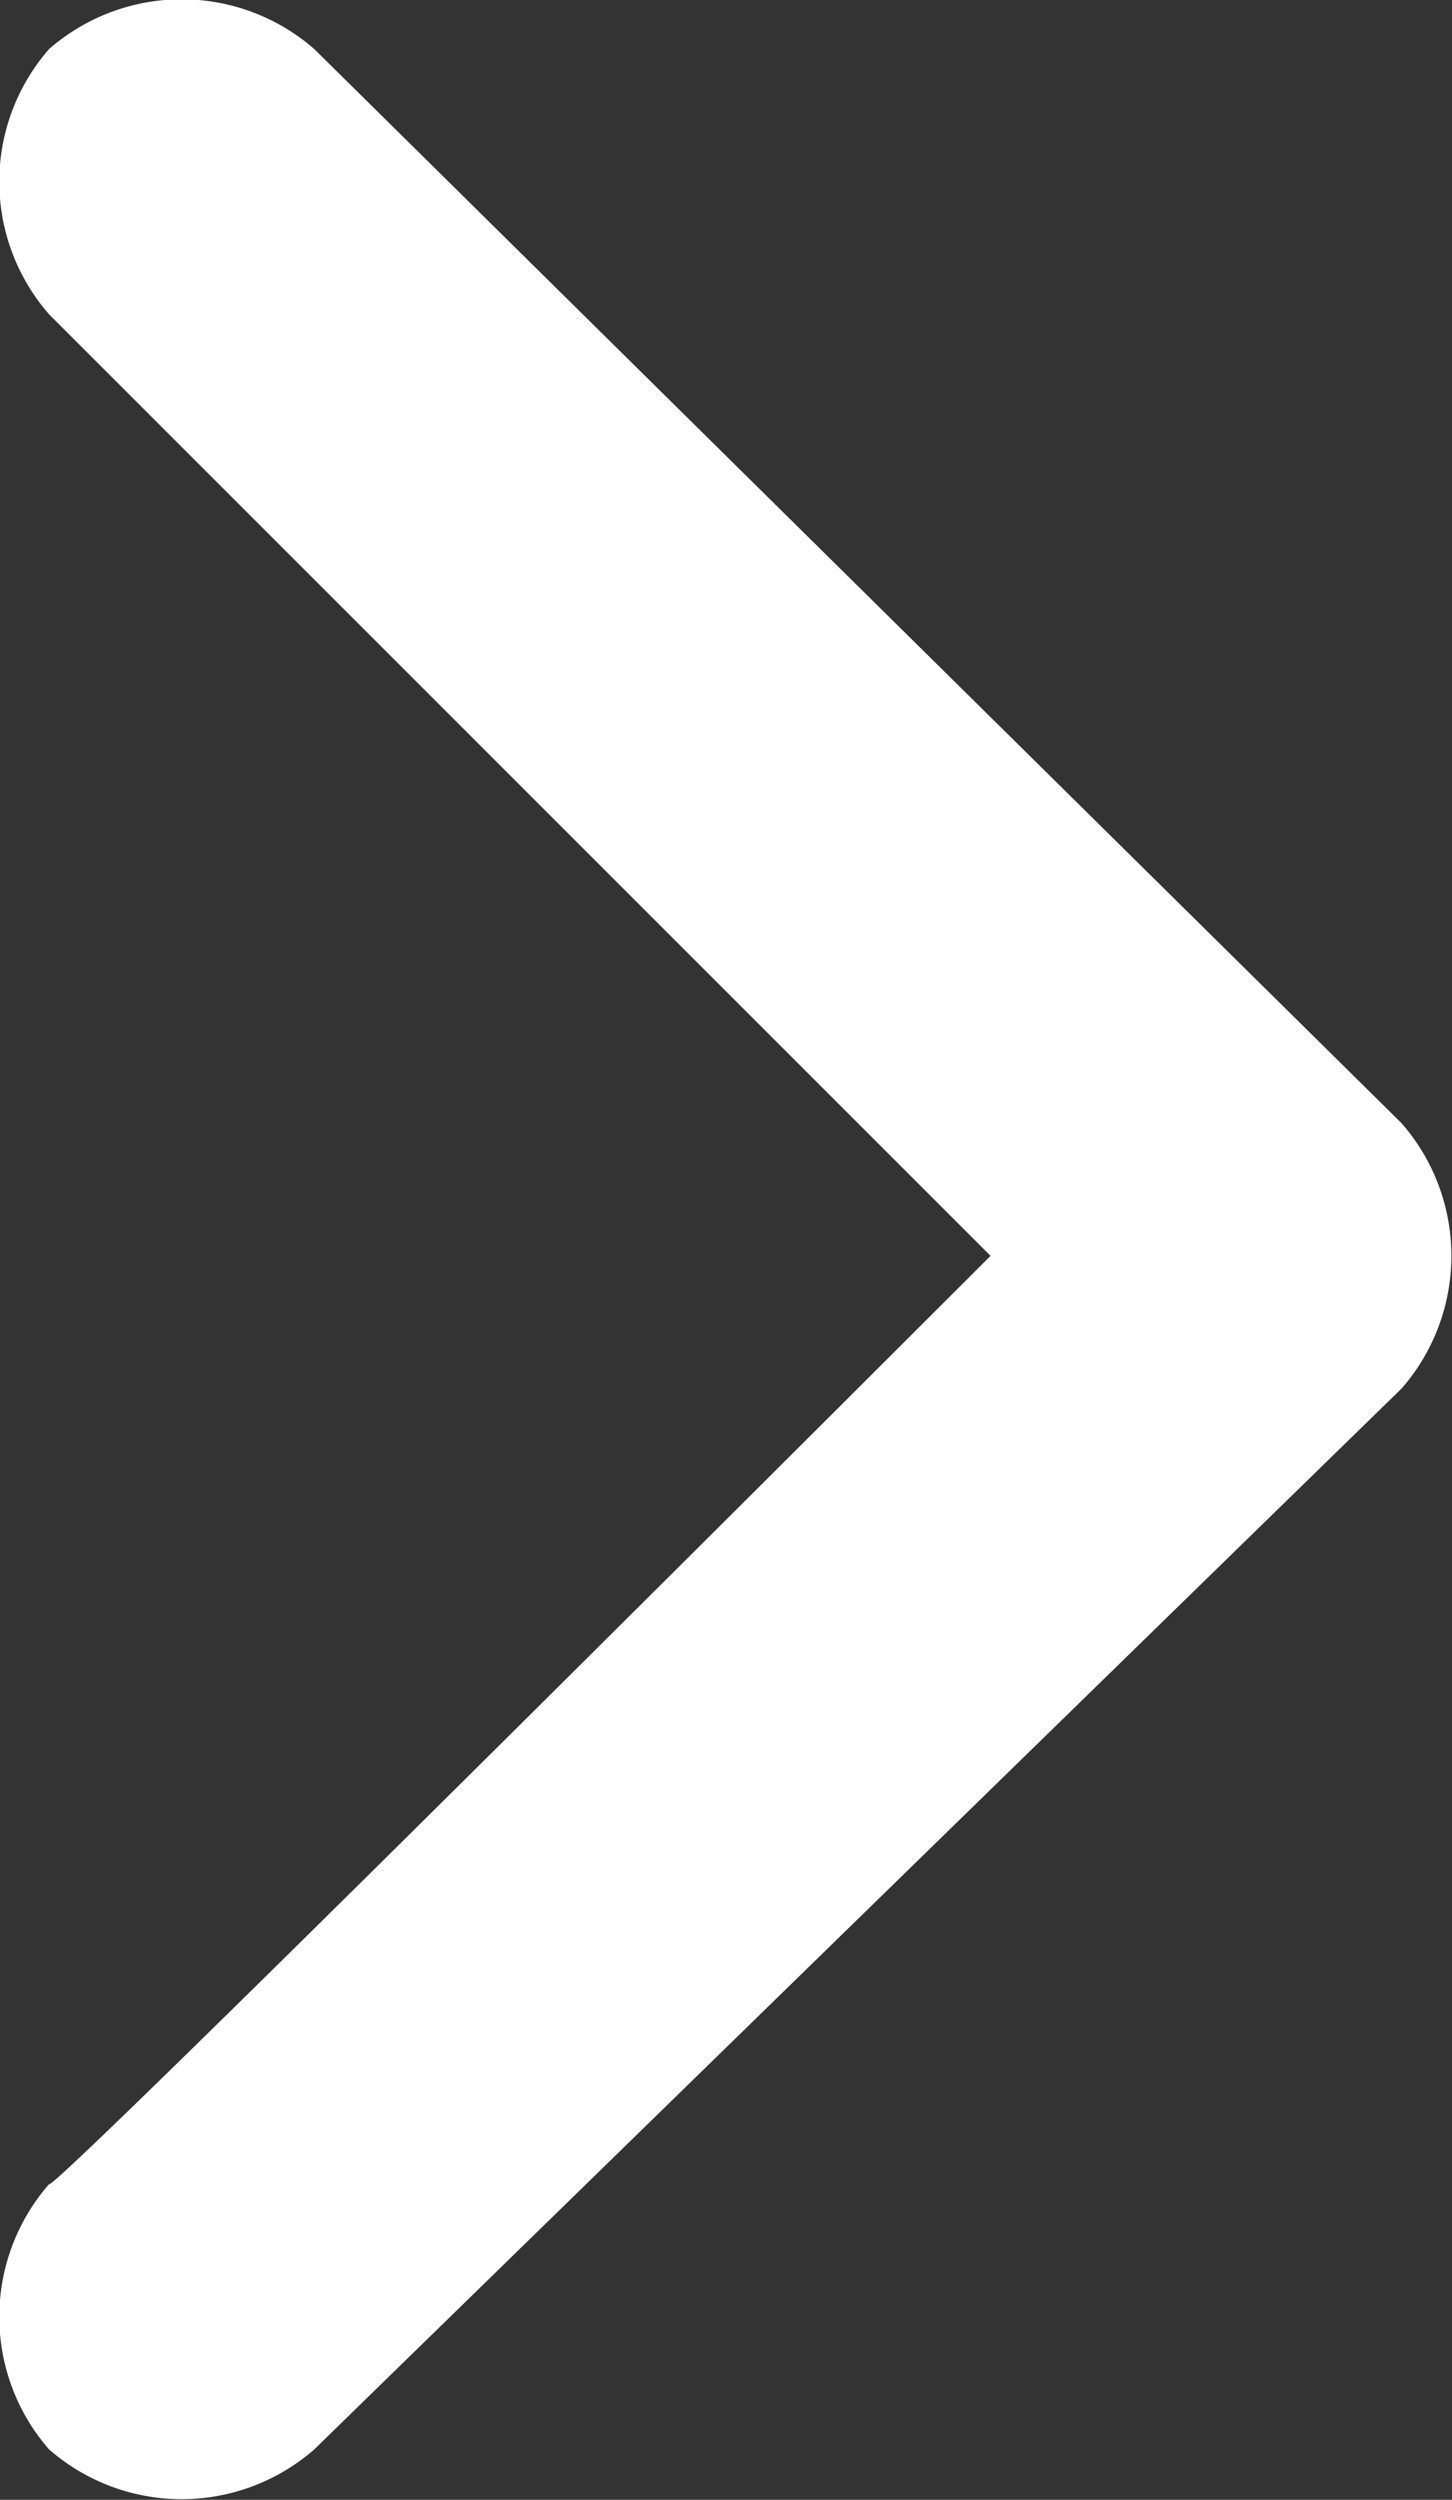 <svg id="Layer_1" data-name="Layer 1" xmlns="http://www.w3.org/2000/svg" viewBox="0 0 10.95 18.85"><rect x="0" y="0" width="10.95" height="18.85" fill="#333333" stroke="none"/><path d="M12 10 4.9 2.9a1.52 1.52 0 0 1 0-2 1.52 1.52 0 0 1 2 0L15.1 9a1.52 1.52 0 0 1 0 2l-8.2 8a1.52 1.52 0 0 1-2 0 1.52 1.52 0 0 1 0-2c0 .1 7.1-7 7.1-7Z" transform="translate(-4.53 -.53)" style="fill:#fff"/></svg>